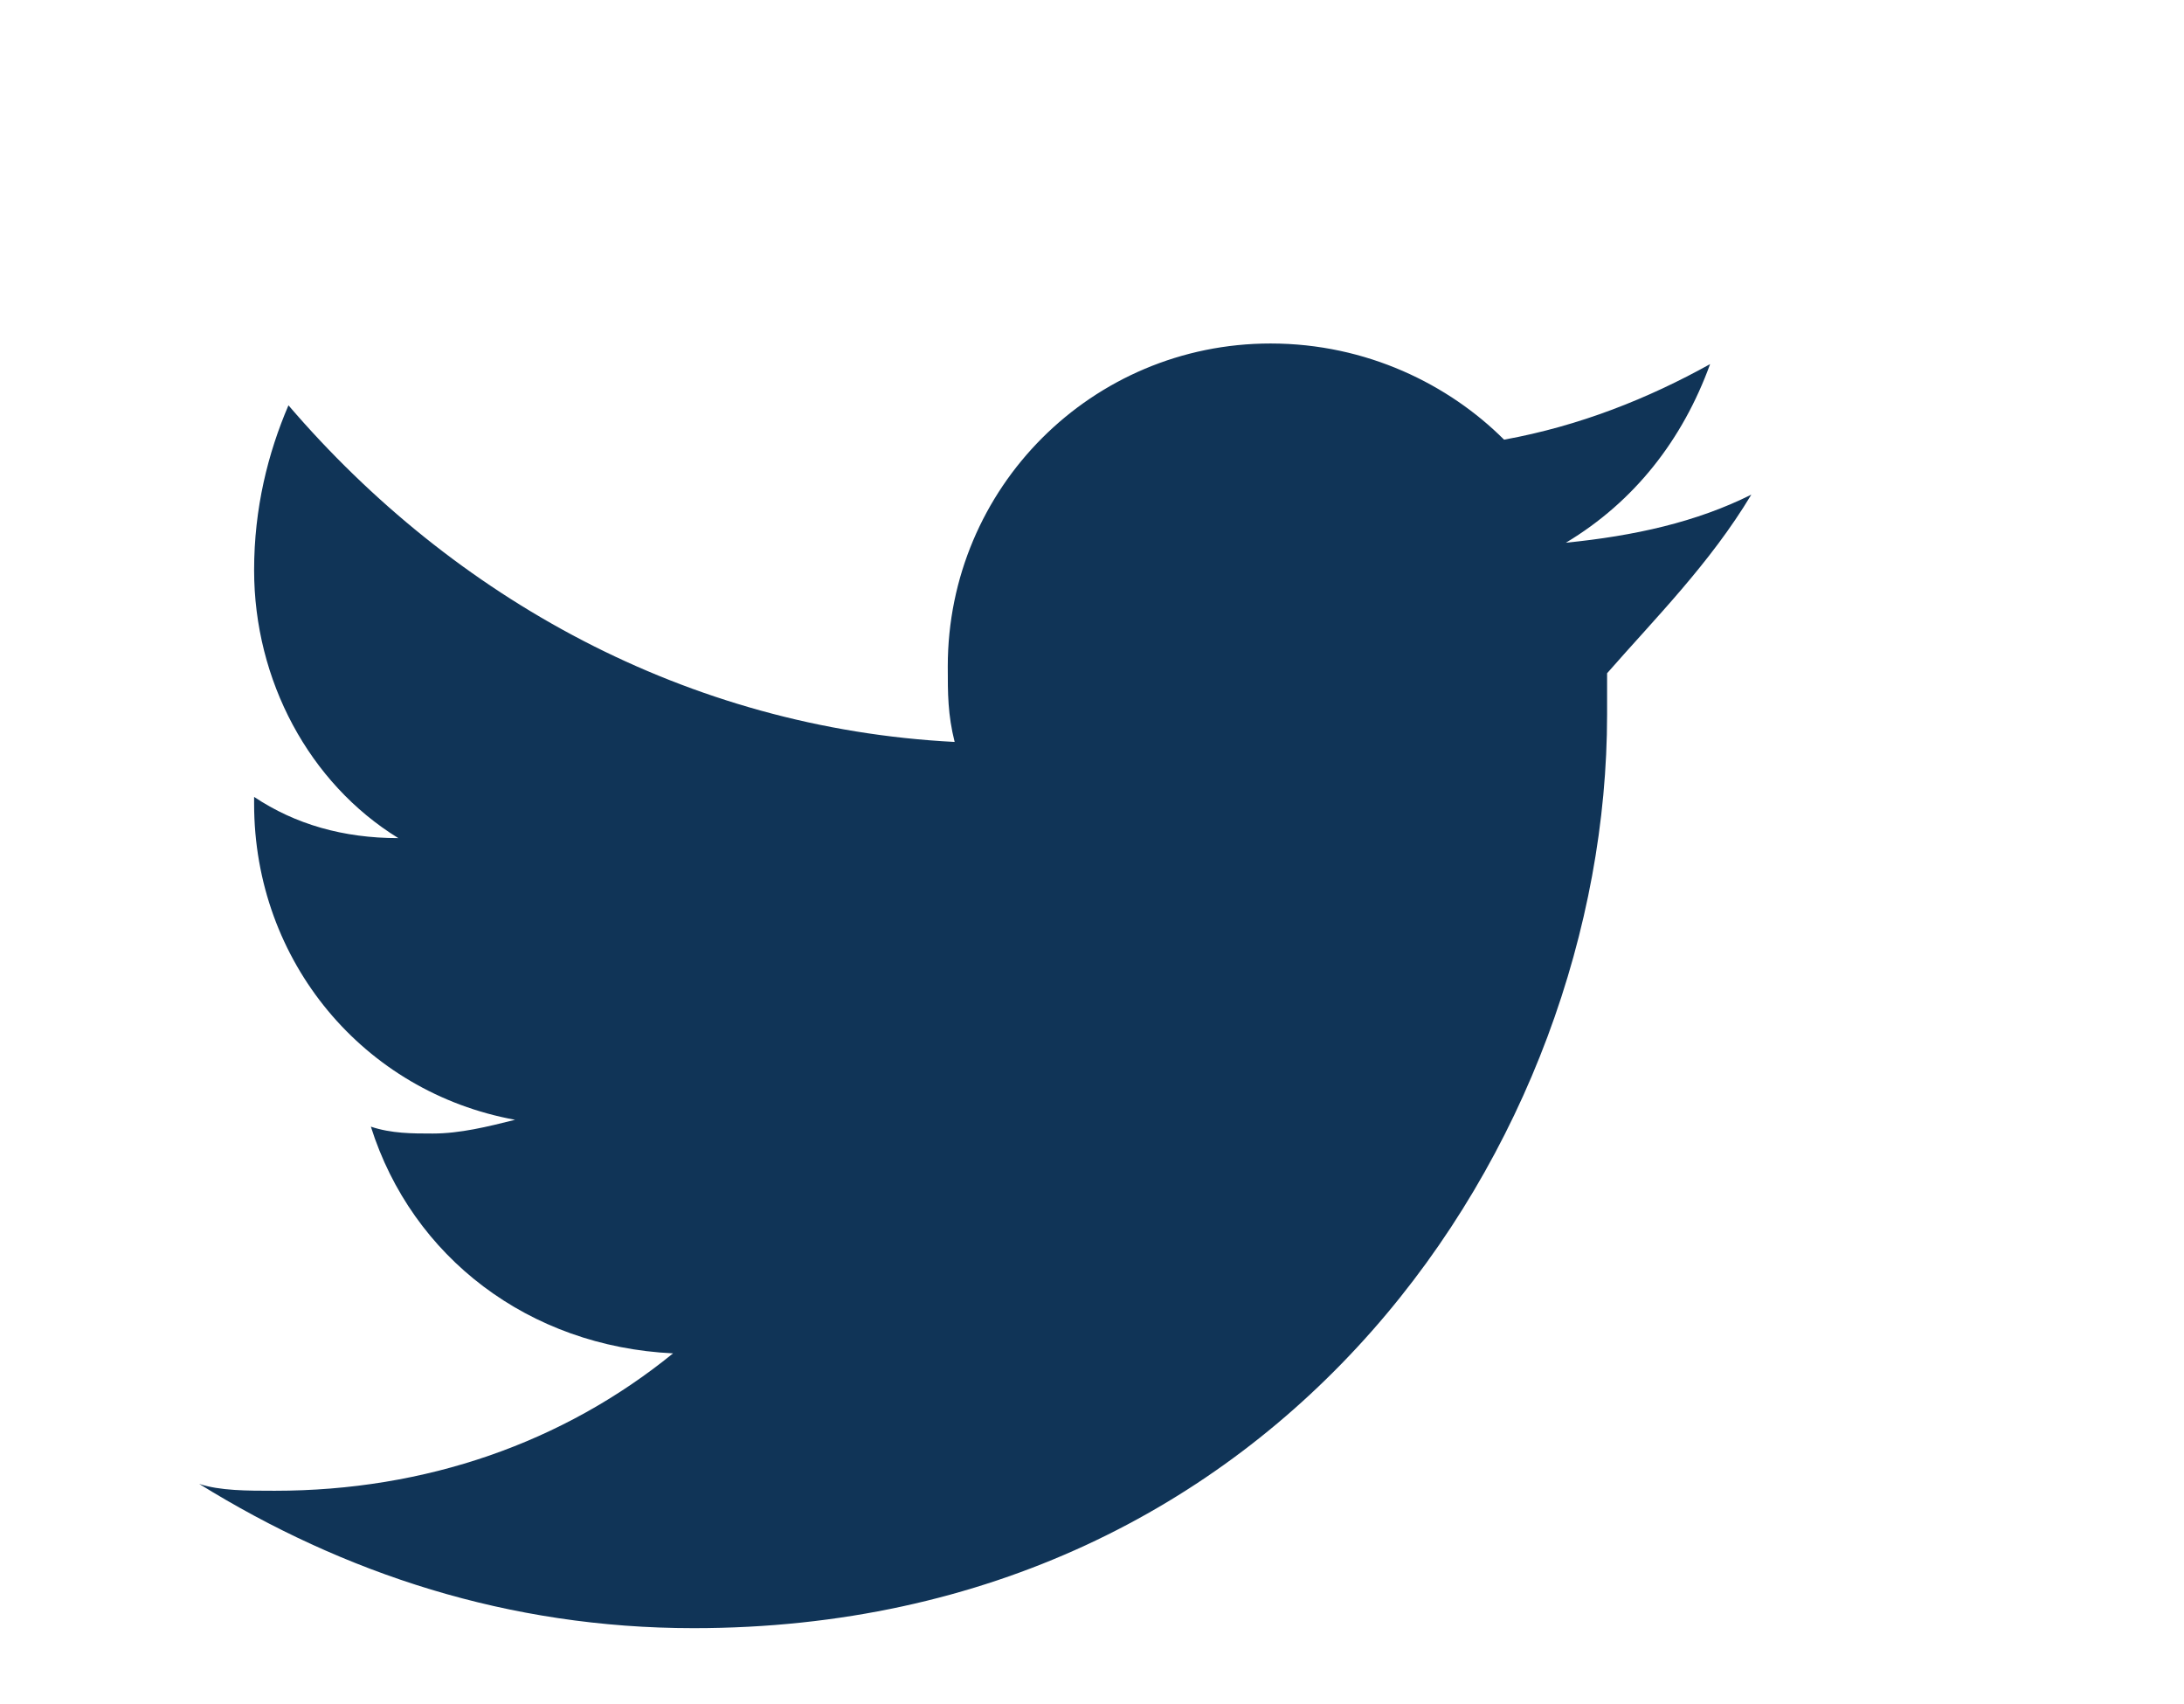 <?xml version="1.0" encoding="utf-8"?>
<!-- Generator: Adobe Illustrator 24.0.1, SVG Export Plug-In . SVG Version: 6.00 Build 0)  -->
<svg version="1.1" xmlns="http://www.w3.org/2000/svg" xmlns:xlink="http://www.w3.org/1999/xlink" x="0px" y="0px" width="31.8px"
	 height="24.8px" viewBox="0 0 31.8 24.8" style="enable-background:new 0 0 31.8 24.8;" xml:space="preserve">
<style type="text/css">
	.st0{fill:#103457;}
</style>
<g id="Linkedin">
</g>
<g id="facebook">
</g>
<g id="Twitter">
	<path class="st0" d="M25.5,7.2c-0.8,0.4-1.7,0.6-2.7,0.7c1-0.6,1.7-1.5,2.1-2.6c-0.9,0.5-1.9,0.9-3,1.1C21.1,5.6,19.9,5,18.5,5
		c-2.6,0-4.7,2.1-4.7,4.7c0,0.4,0,0.7,0.1,1.1c-3.9-0.2-7.3-2.1-9.7-4.9C3.9,6.6,3.7,7.4,3.7,8.3c0,1.6,0.8,3.1,2.1,3.9
		c-0.8,0-1.5-0.2-2.1-0.6v0.1c0,2.3,1.6,4.2,3.8,4.6c-0.4,0.1-0.8,0.2-1.2,0.2c-0.3,0-0.6,0-0.9-0.1c0.6,1.9,2.3,3.2,4.4,3.3
		c-1.6,1.3-3.6,2-5.8,2c-0.4,0-0.8,0-1.1-0.1c2.1,1.3,4.5,2.1,7.2,2.1c8.6,0,13.3-7.1,13.3-13.3c0-0.2,0-0.4,0-0.6
		C24.1,9,24.9,8.2,25.5,7.2z"/>
</g>
<g id="YouTube">
</g>
<g id="Vimeo">
</g>
</svg>
